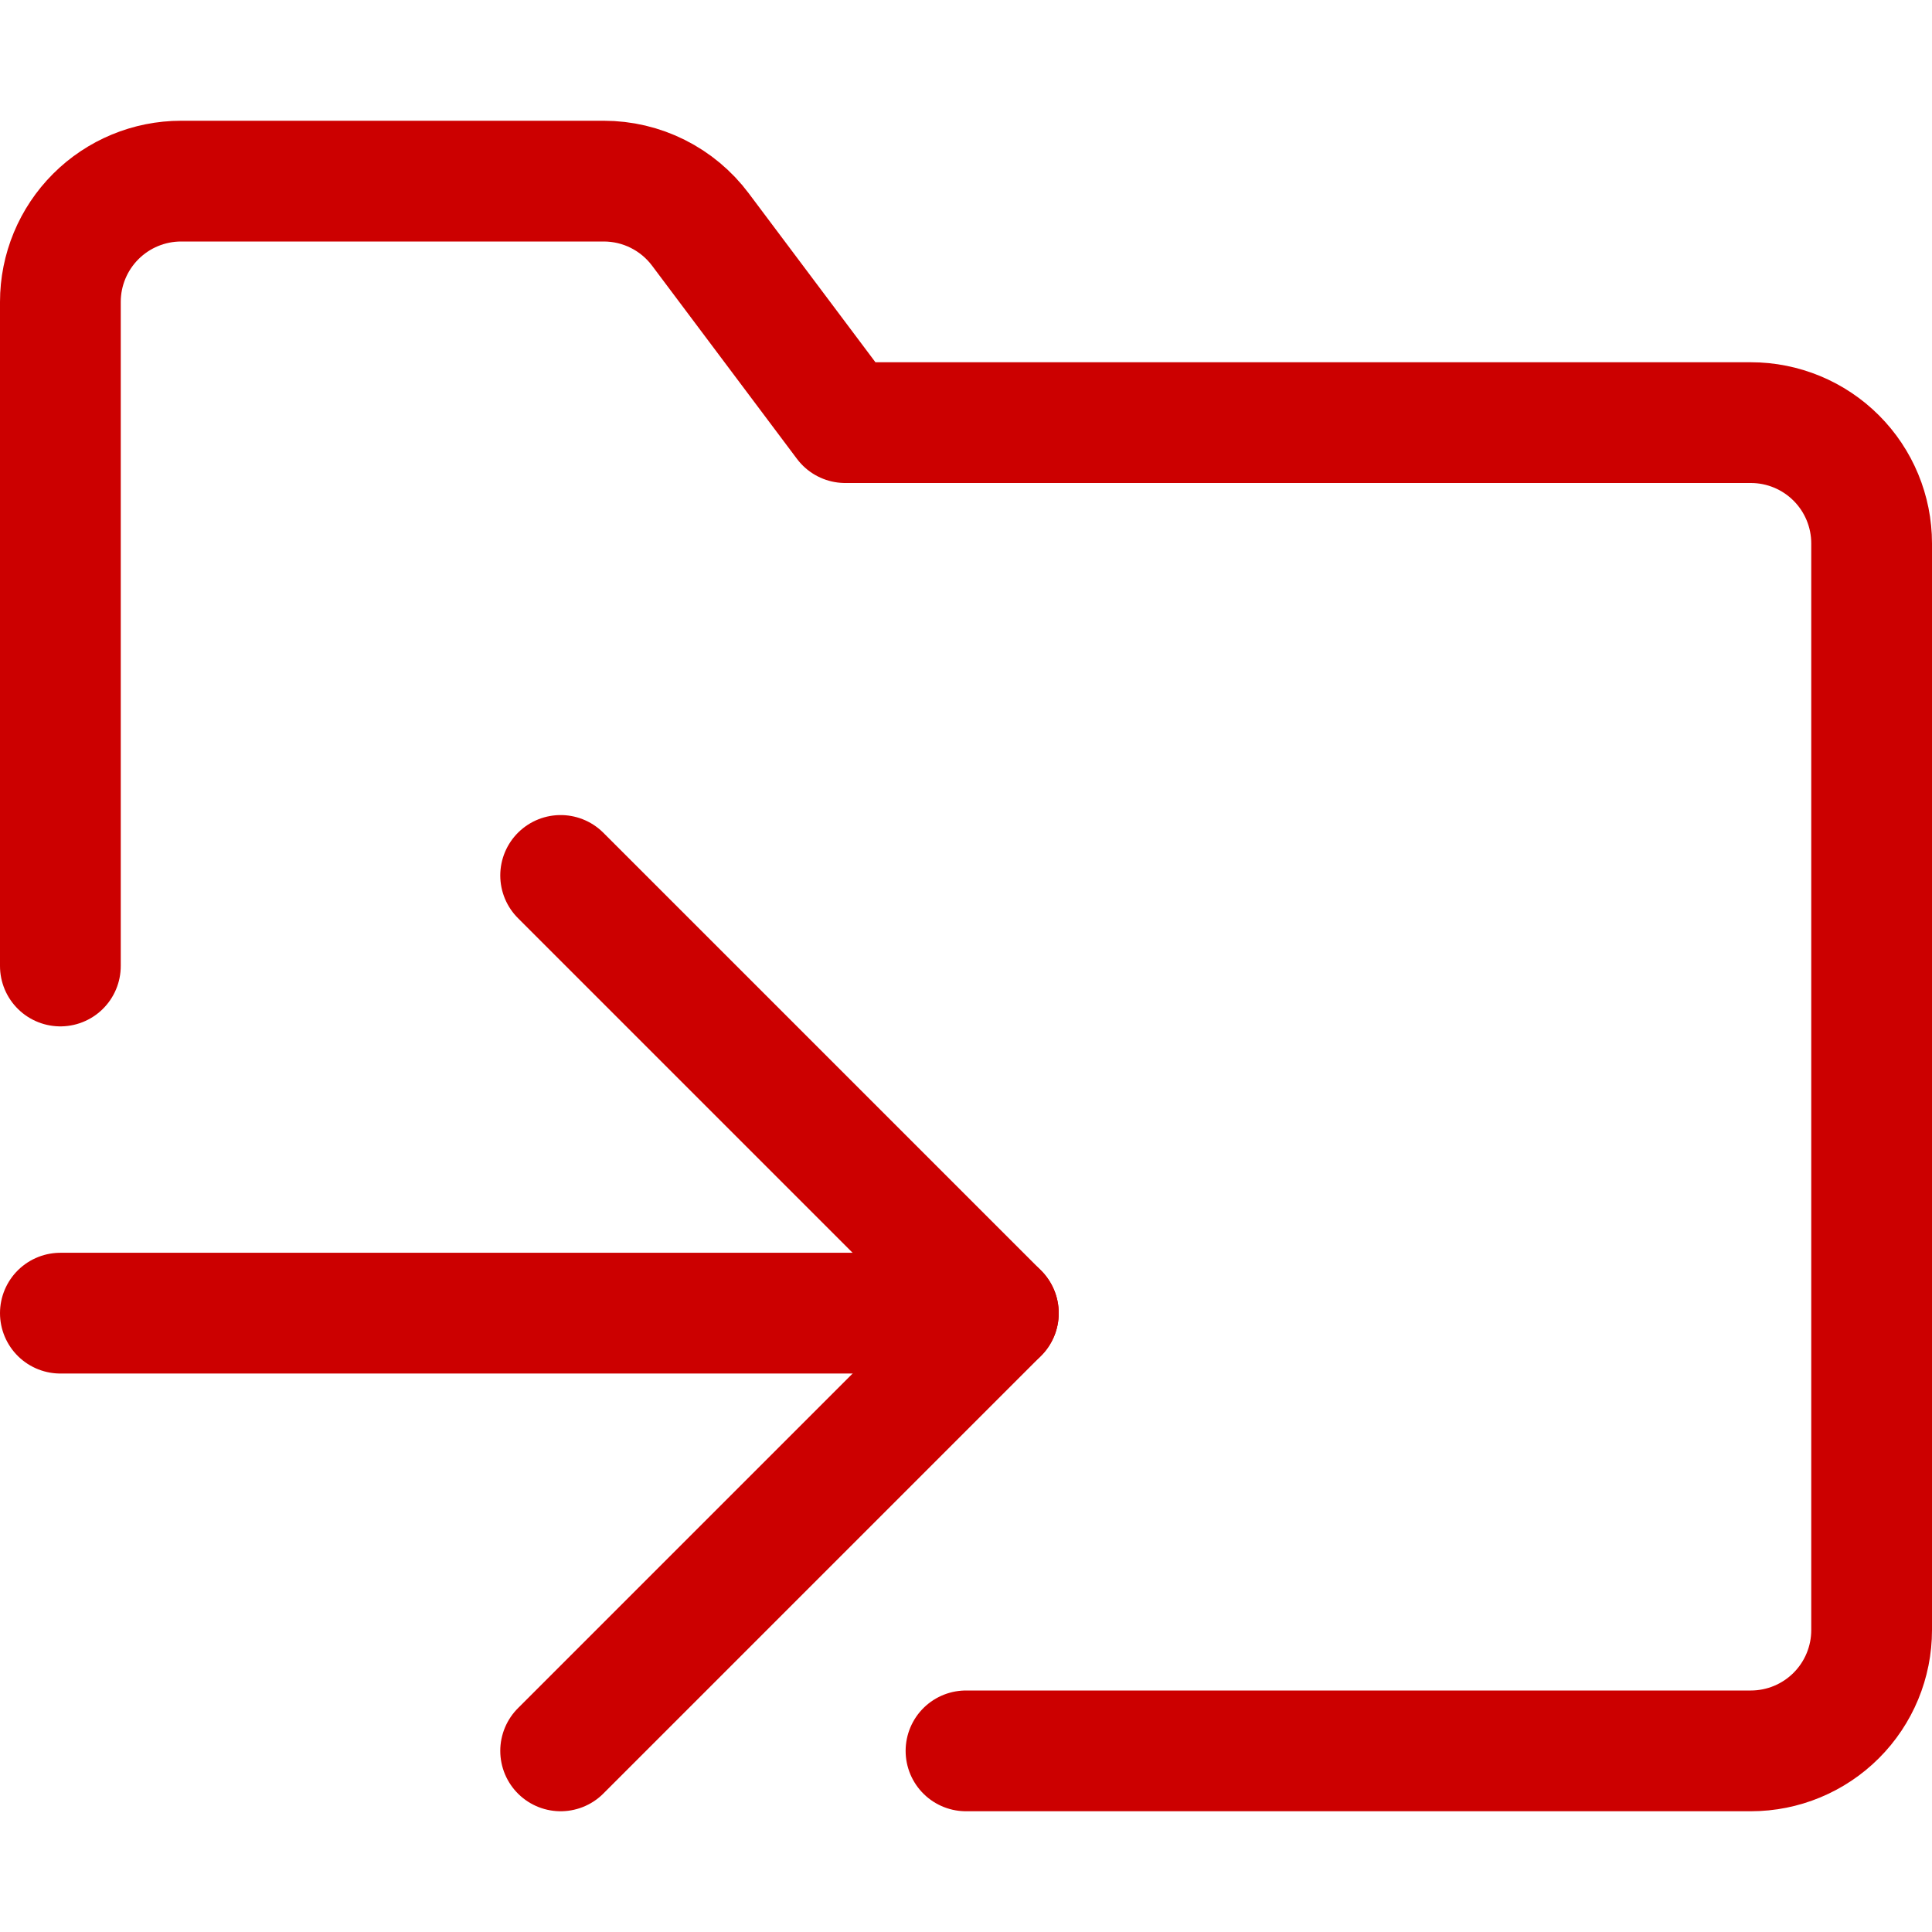 <svg xmlns="http://www.w3.org/2000/svg" width="32" height="32" viewBox="0 0 32 32" fill="none"><path d="M16 29H29C29.53 29 30.039 28.789 30.414 28.414C30.789 28.039 31 27.53 31 27V9C31 8.47 30.789 7.961 30.414 7.586C30.039 7.211 29.53 7 29 7H14L11.6 3.8C11.414 3.552 11.172 3.35 10.894 3.211C10.617 3.072 10.31 3 10 3H3C2.47 3 1.961 3.211 1.586 3.586C1.211 3.961 1 4.47 1 5V16" stroke="#CC0000" stroke-width="2" stroke-linecap="round" stroke-linejoin="round"></path><path d="M1 21.75H16.536" stroke="#CC0000" stroke-width="2" stroke-linecap="round" stroke-linejoin="round"></path><path d="M9.286 29L16.536 21.75L9.286 14.5" stroke="#CC0000" stroke-width="2" stroke-linecap="round" stroke-linejoin="round"></path></svg>